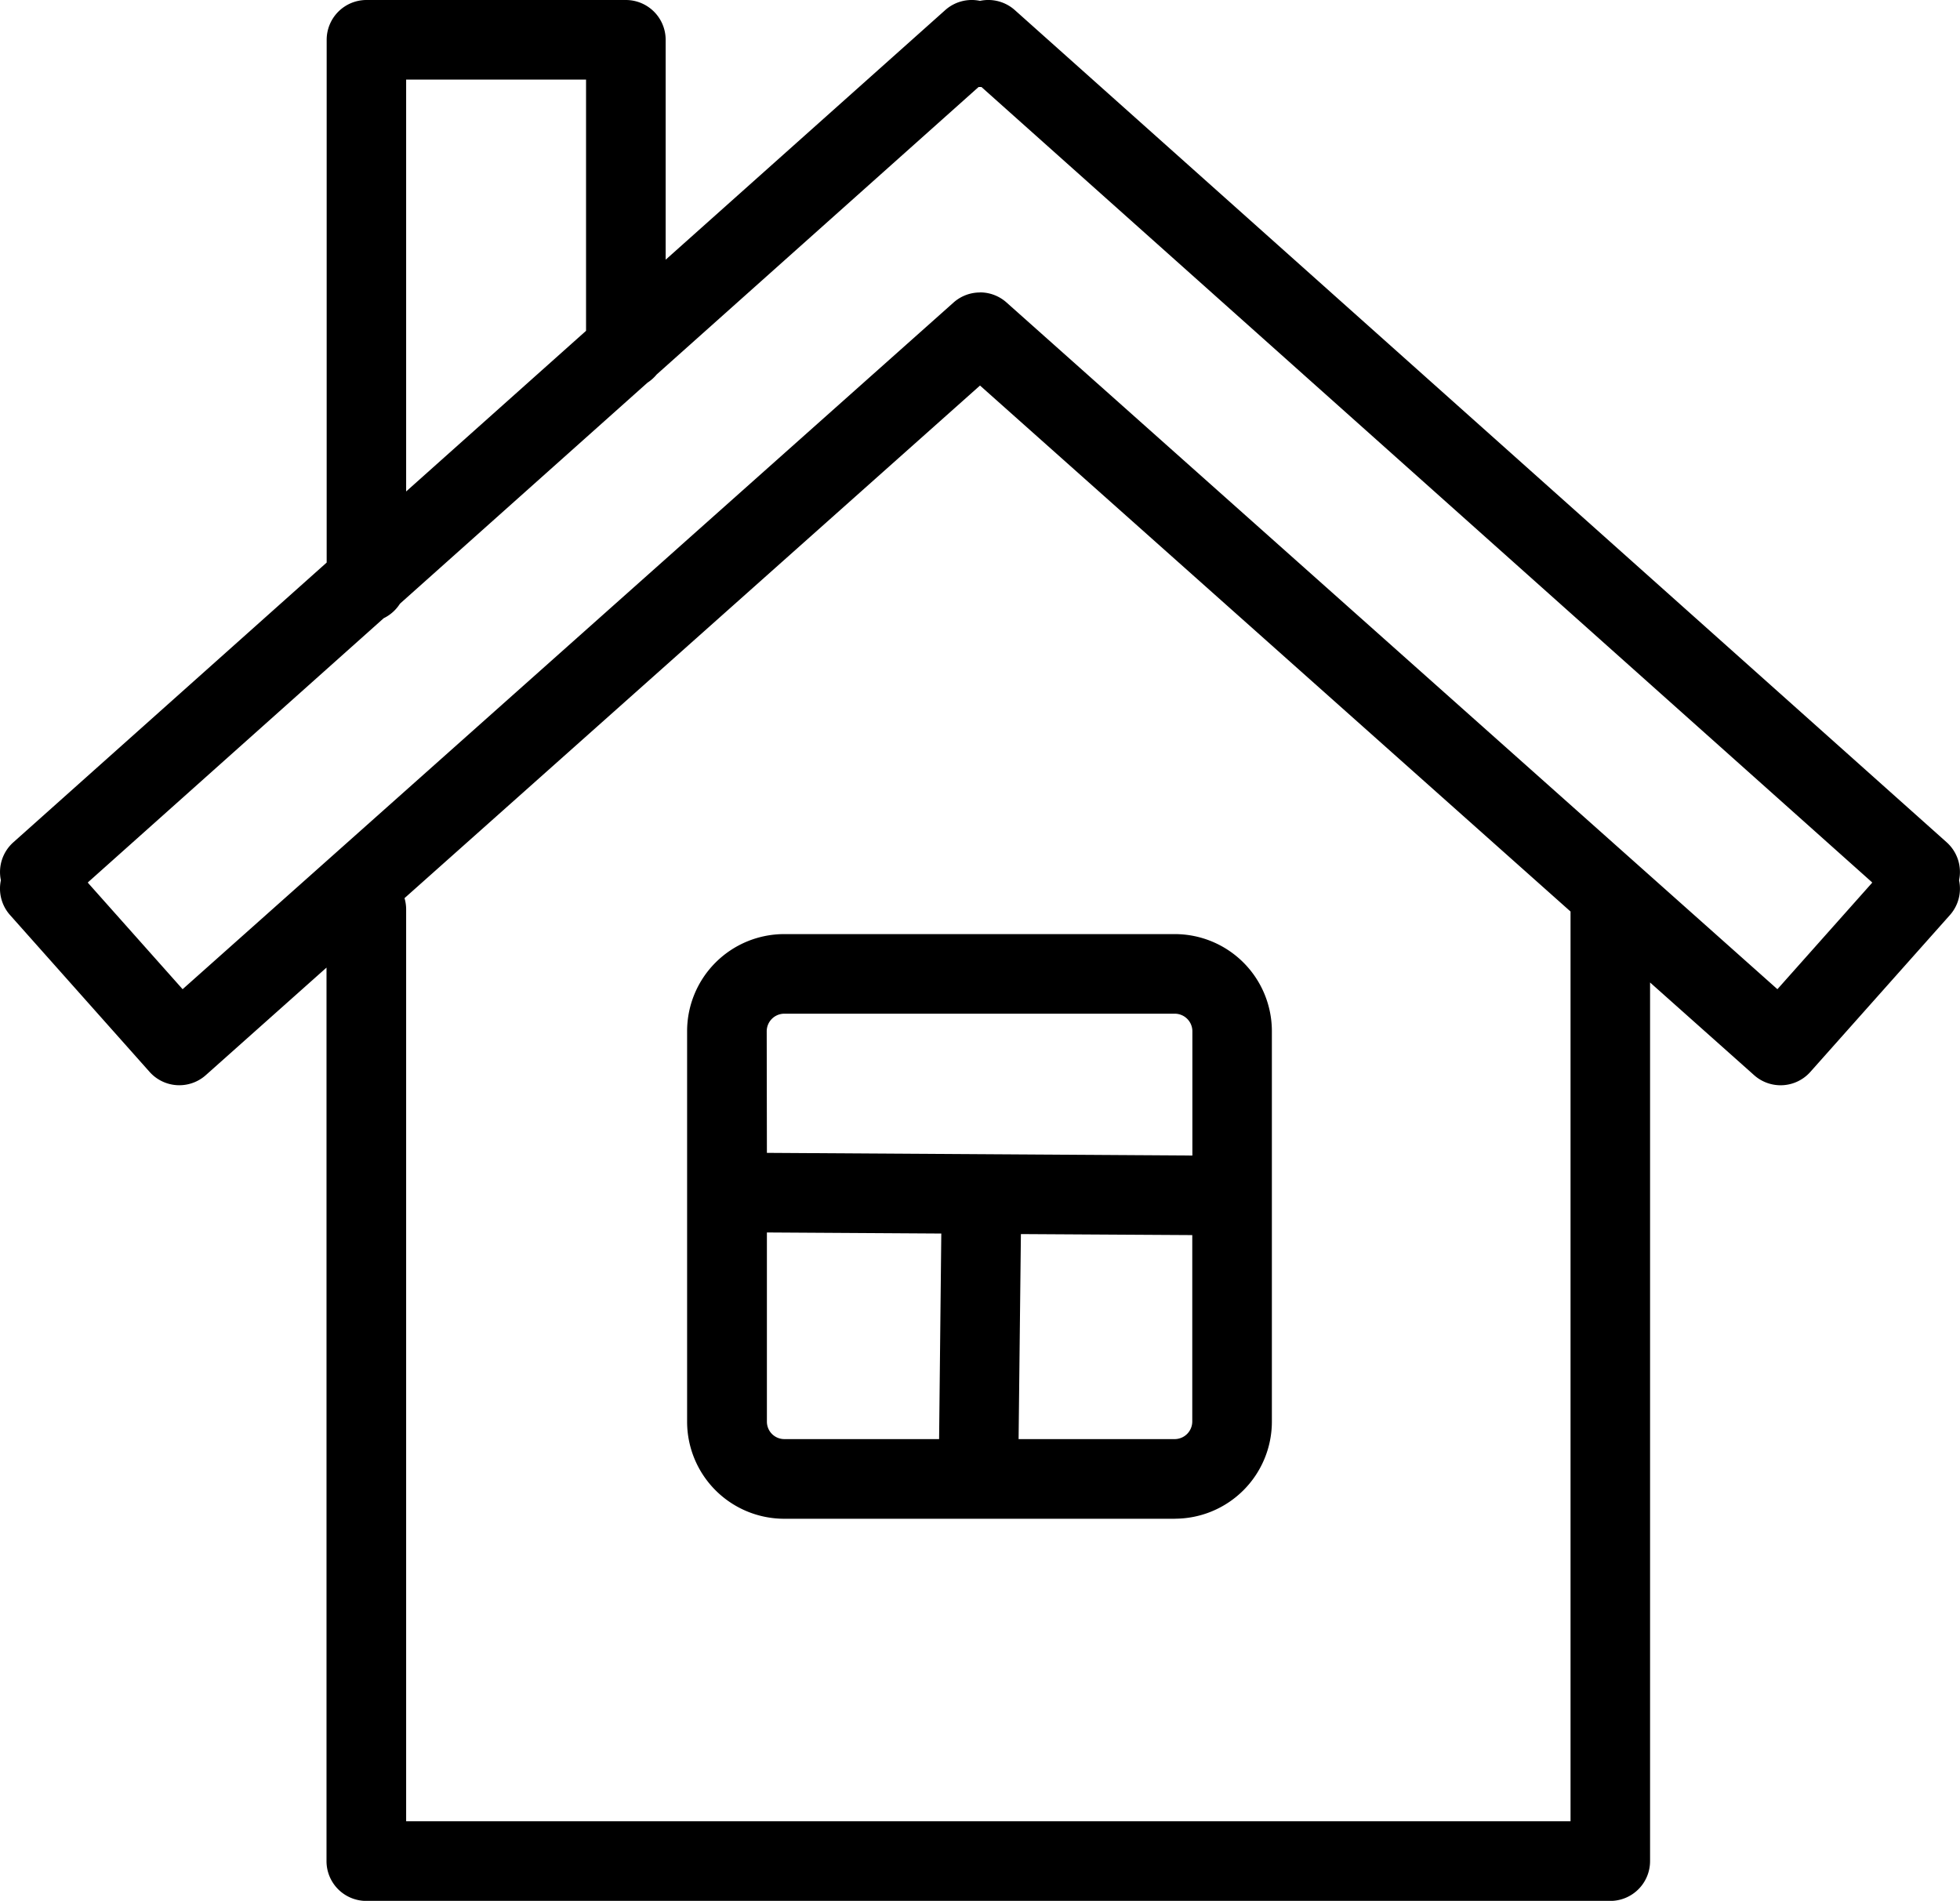 <svg data-name="グループ 9332" xmlns="http://www.w3.org/2000/svg" width="73.199" height="70.998"><defs><clipPath id="a"><path data-name="長方形 23370" d="M0 0h73.199v70.998H0z"/></clipPath></defs><g data-name="グループ 9331" clip-path="url(#a)"><path data-name="パス 44124" d="M60.14 71H13.681a1.486 1.486 0 01-1.487-1.486V36.14l-4.508 4.017a1.486 1.486 0 01-2.1-.122l-5.21-5.857a1.483 1.483 0 01-.343-1.3A1.485 1.485 0 01.5 31.459l11.7-10.447V1.487A1.487 1.487 0 0113.681 0h9.692a1.487 1.487 0 011.487 1.487V9.7L35.3.378a1.488 1.488 0 011.3-.346 1.488 1.488 0 011.3.345l34.8 31.082a1.488 1.488 0 01.464 1.42 1.484 1.484 0 01-.343 1.3l-5.211 5.857a1.486 1.486 0 01-2.1.122l-3.886-3.462v32.816A1.486 1.486 0 0160.14 71m-44.972-2.975h43.486V34.046L36.6 14.4 15.107 33.546a1.481 1.481 0 01.061.424zM36.6 10.921a1.483 1.483 0 01.989.376l28.791 25.65 3.535-3.973v-.019L36.654 3.25h-.108L24.523 13.988a1.5 1.5 0 01-.343.306l-9.243 8.254a1.491 1.491 0 01-.608.543L3.285 32.955v.019l3.535 3.973L35.611 11.3a1.483 1.483 0 01.989-.376M15.168 2.973v15.383l6.719-6V2.973zm28.708 53.753H29.283a3.627 3.627 0 01-3.622-3.626V38.512a3.627 3.627 0 013.622-3.623h14.593a3.627 3.627 0 013.624 3.623V53.1a3.627 3.627 0 01-3.622 3.624m-5.837-2.973h5.837a.659.659 0 00.649-.651v-6.969l-6.4-.038zm-9.4-7.718V53.1a.651.651 0 00.649.651h5.782l.082-7.678zm0-2.973l15.89.1v-4.648a.658.658 0 00-.649-.65H29.283a.658.658 0 00-.649.65z"/></g></svg>